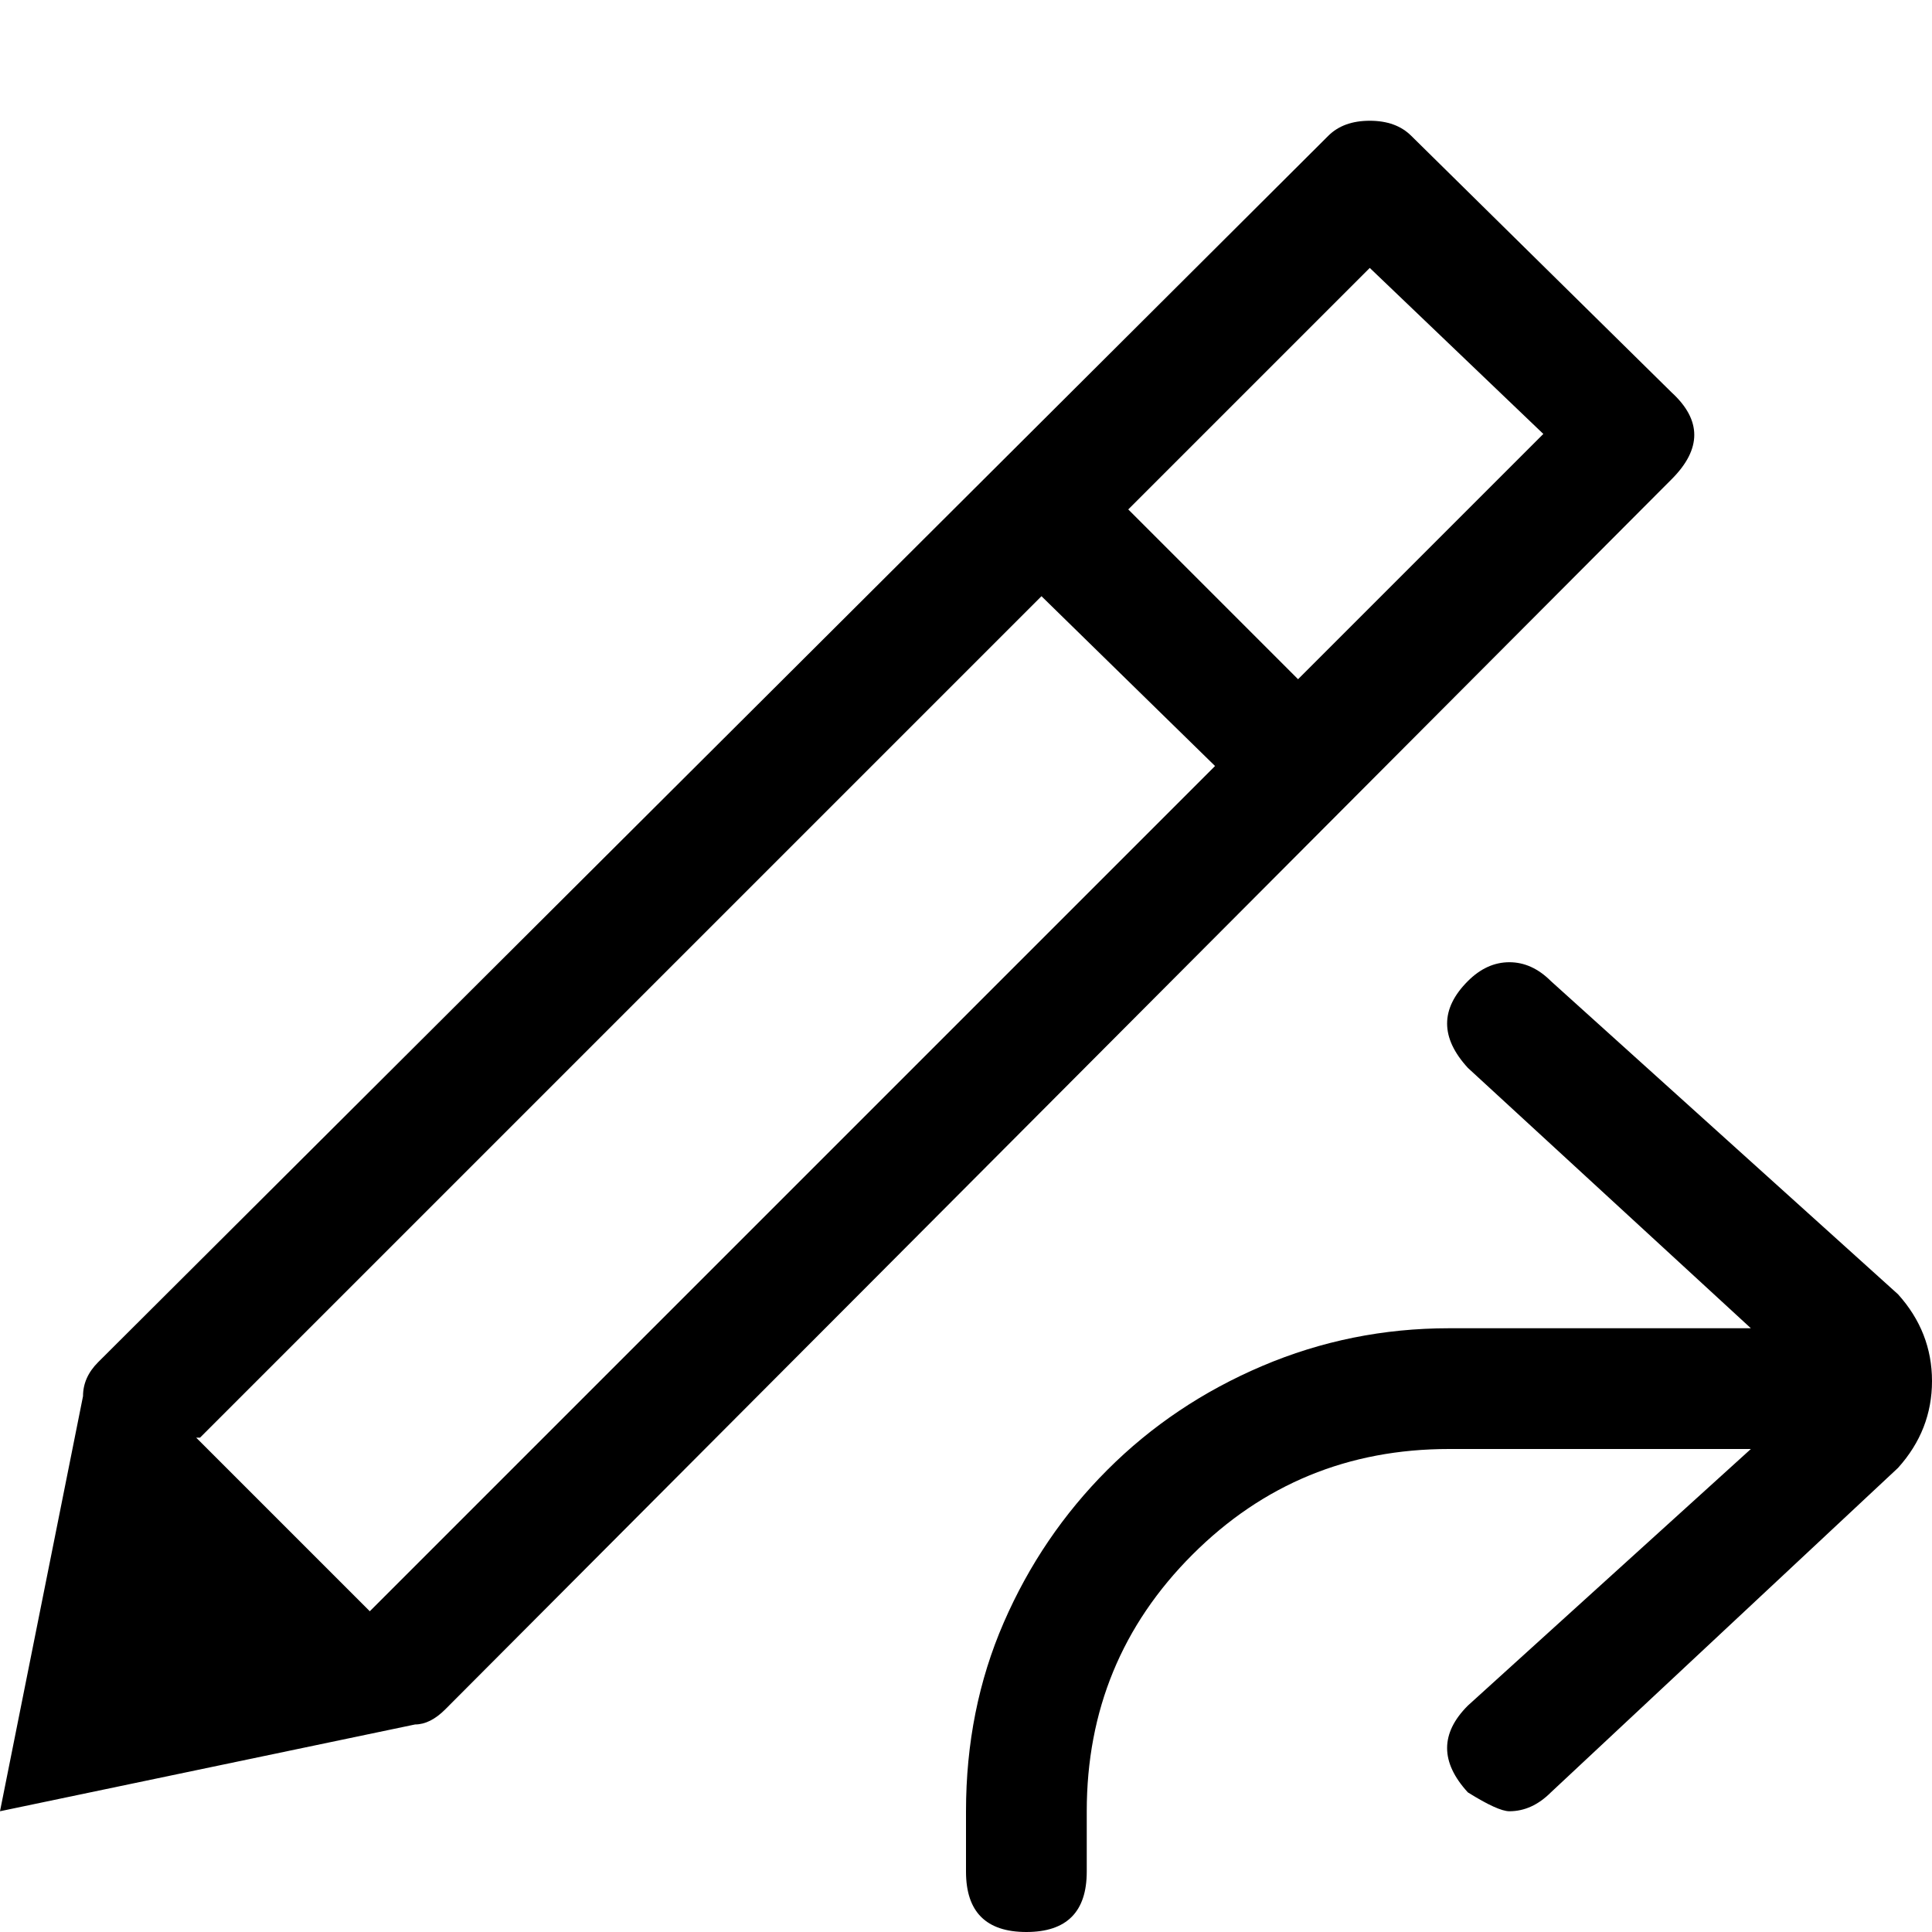 <svg xmlns="http://www.w3.org/2000/svg" viewBox="0 0 512 512">
	<path d="M0 480l22-110q0-5 4-9L352 36q4-4 11-4t11 4l69 68q12 11 0 23L118 453q-4 4-8 4zm52-99l46 46 224-224-46-45L53 381h-1zm204 115v-16q0-27 10-50t27.5-40.5 41-27.5 49.5-10h80l-75-69q-11-12 0-23 5-5 11-5t11 5l92 83q9 10 9 23t-9 23l-92 86q-5 5-11 5-3 0-11-5-11-12 0-23l75-68h-80q-40 0-68 28t-28 68v16q0 16-16 16t-16-16zm43-361l45 45 65-65-46-44z"/>
</svg>